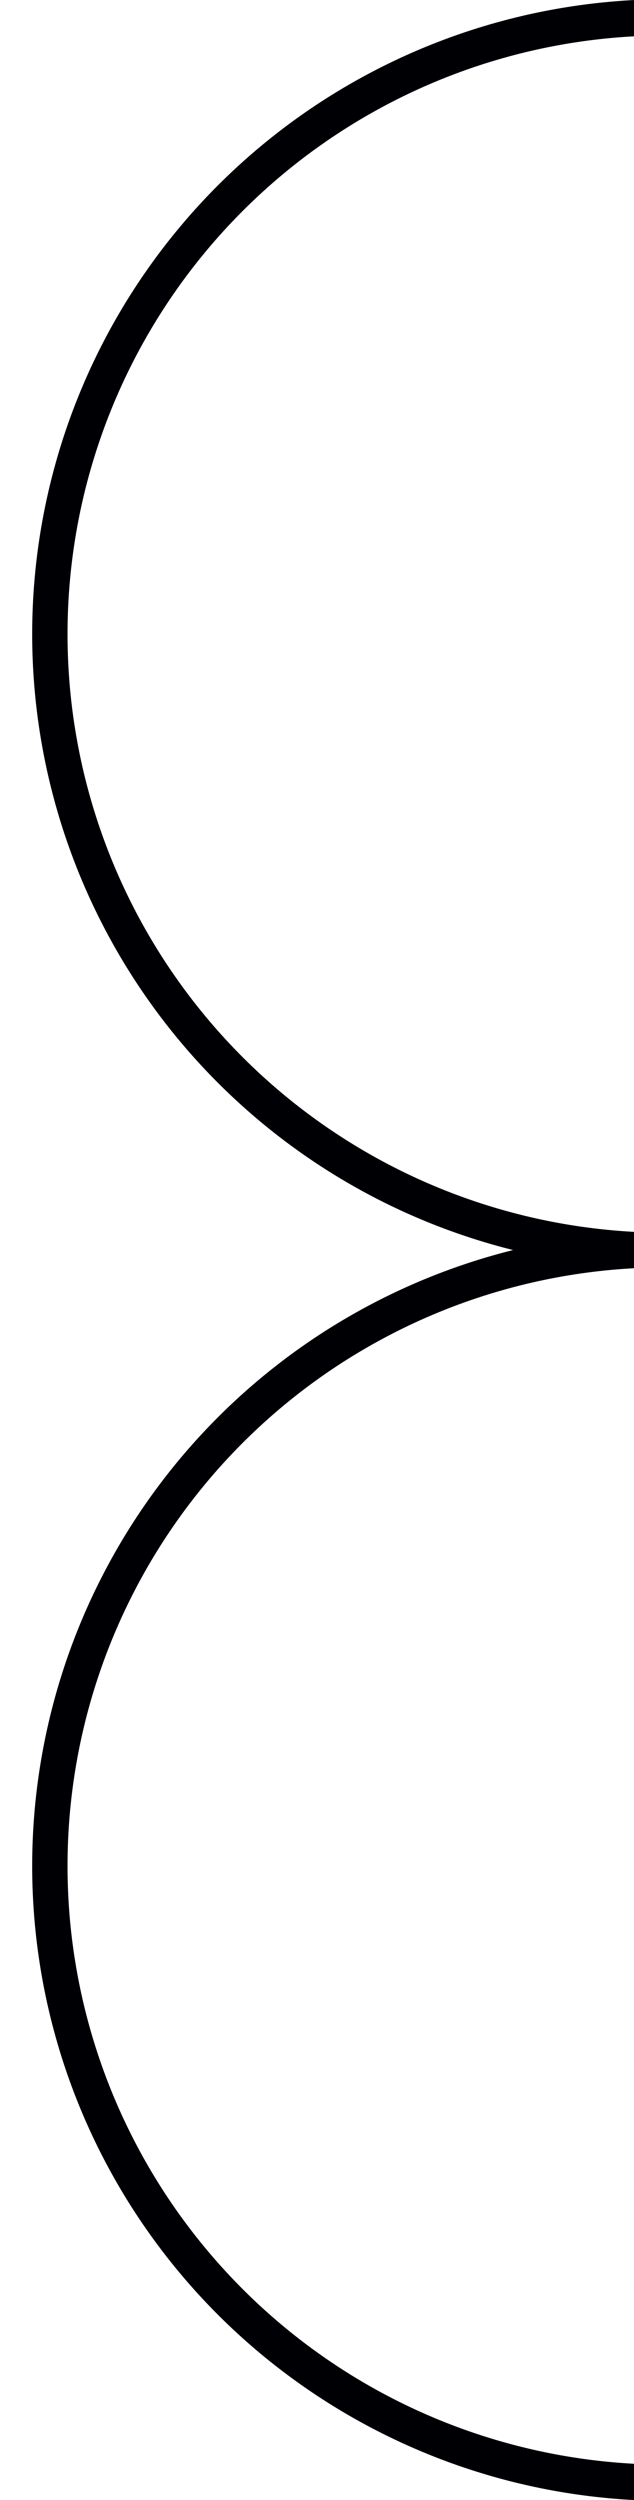 <?xml version="1.0" encoding="UTF-8"?> <svg xmlns="http://www.w3.org/2000/svg" id="Layer_1" data-name="Layer 1" viewBox="0 0 34.95 137.82"> <defs> <style>.cls-1{fill:#000004;}</style> </defs> <path class="cls-1" d="M35,69.91A35,35,0,0,1,35,0V2a33,33,0,0,0,0,65.91Z"></path> <path class="cls-1" d="M35,137.82a35,35,0,0,1,0-69.91v2a33,33,0,0,0,0,65.91Z"></path> </svg> 